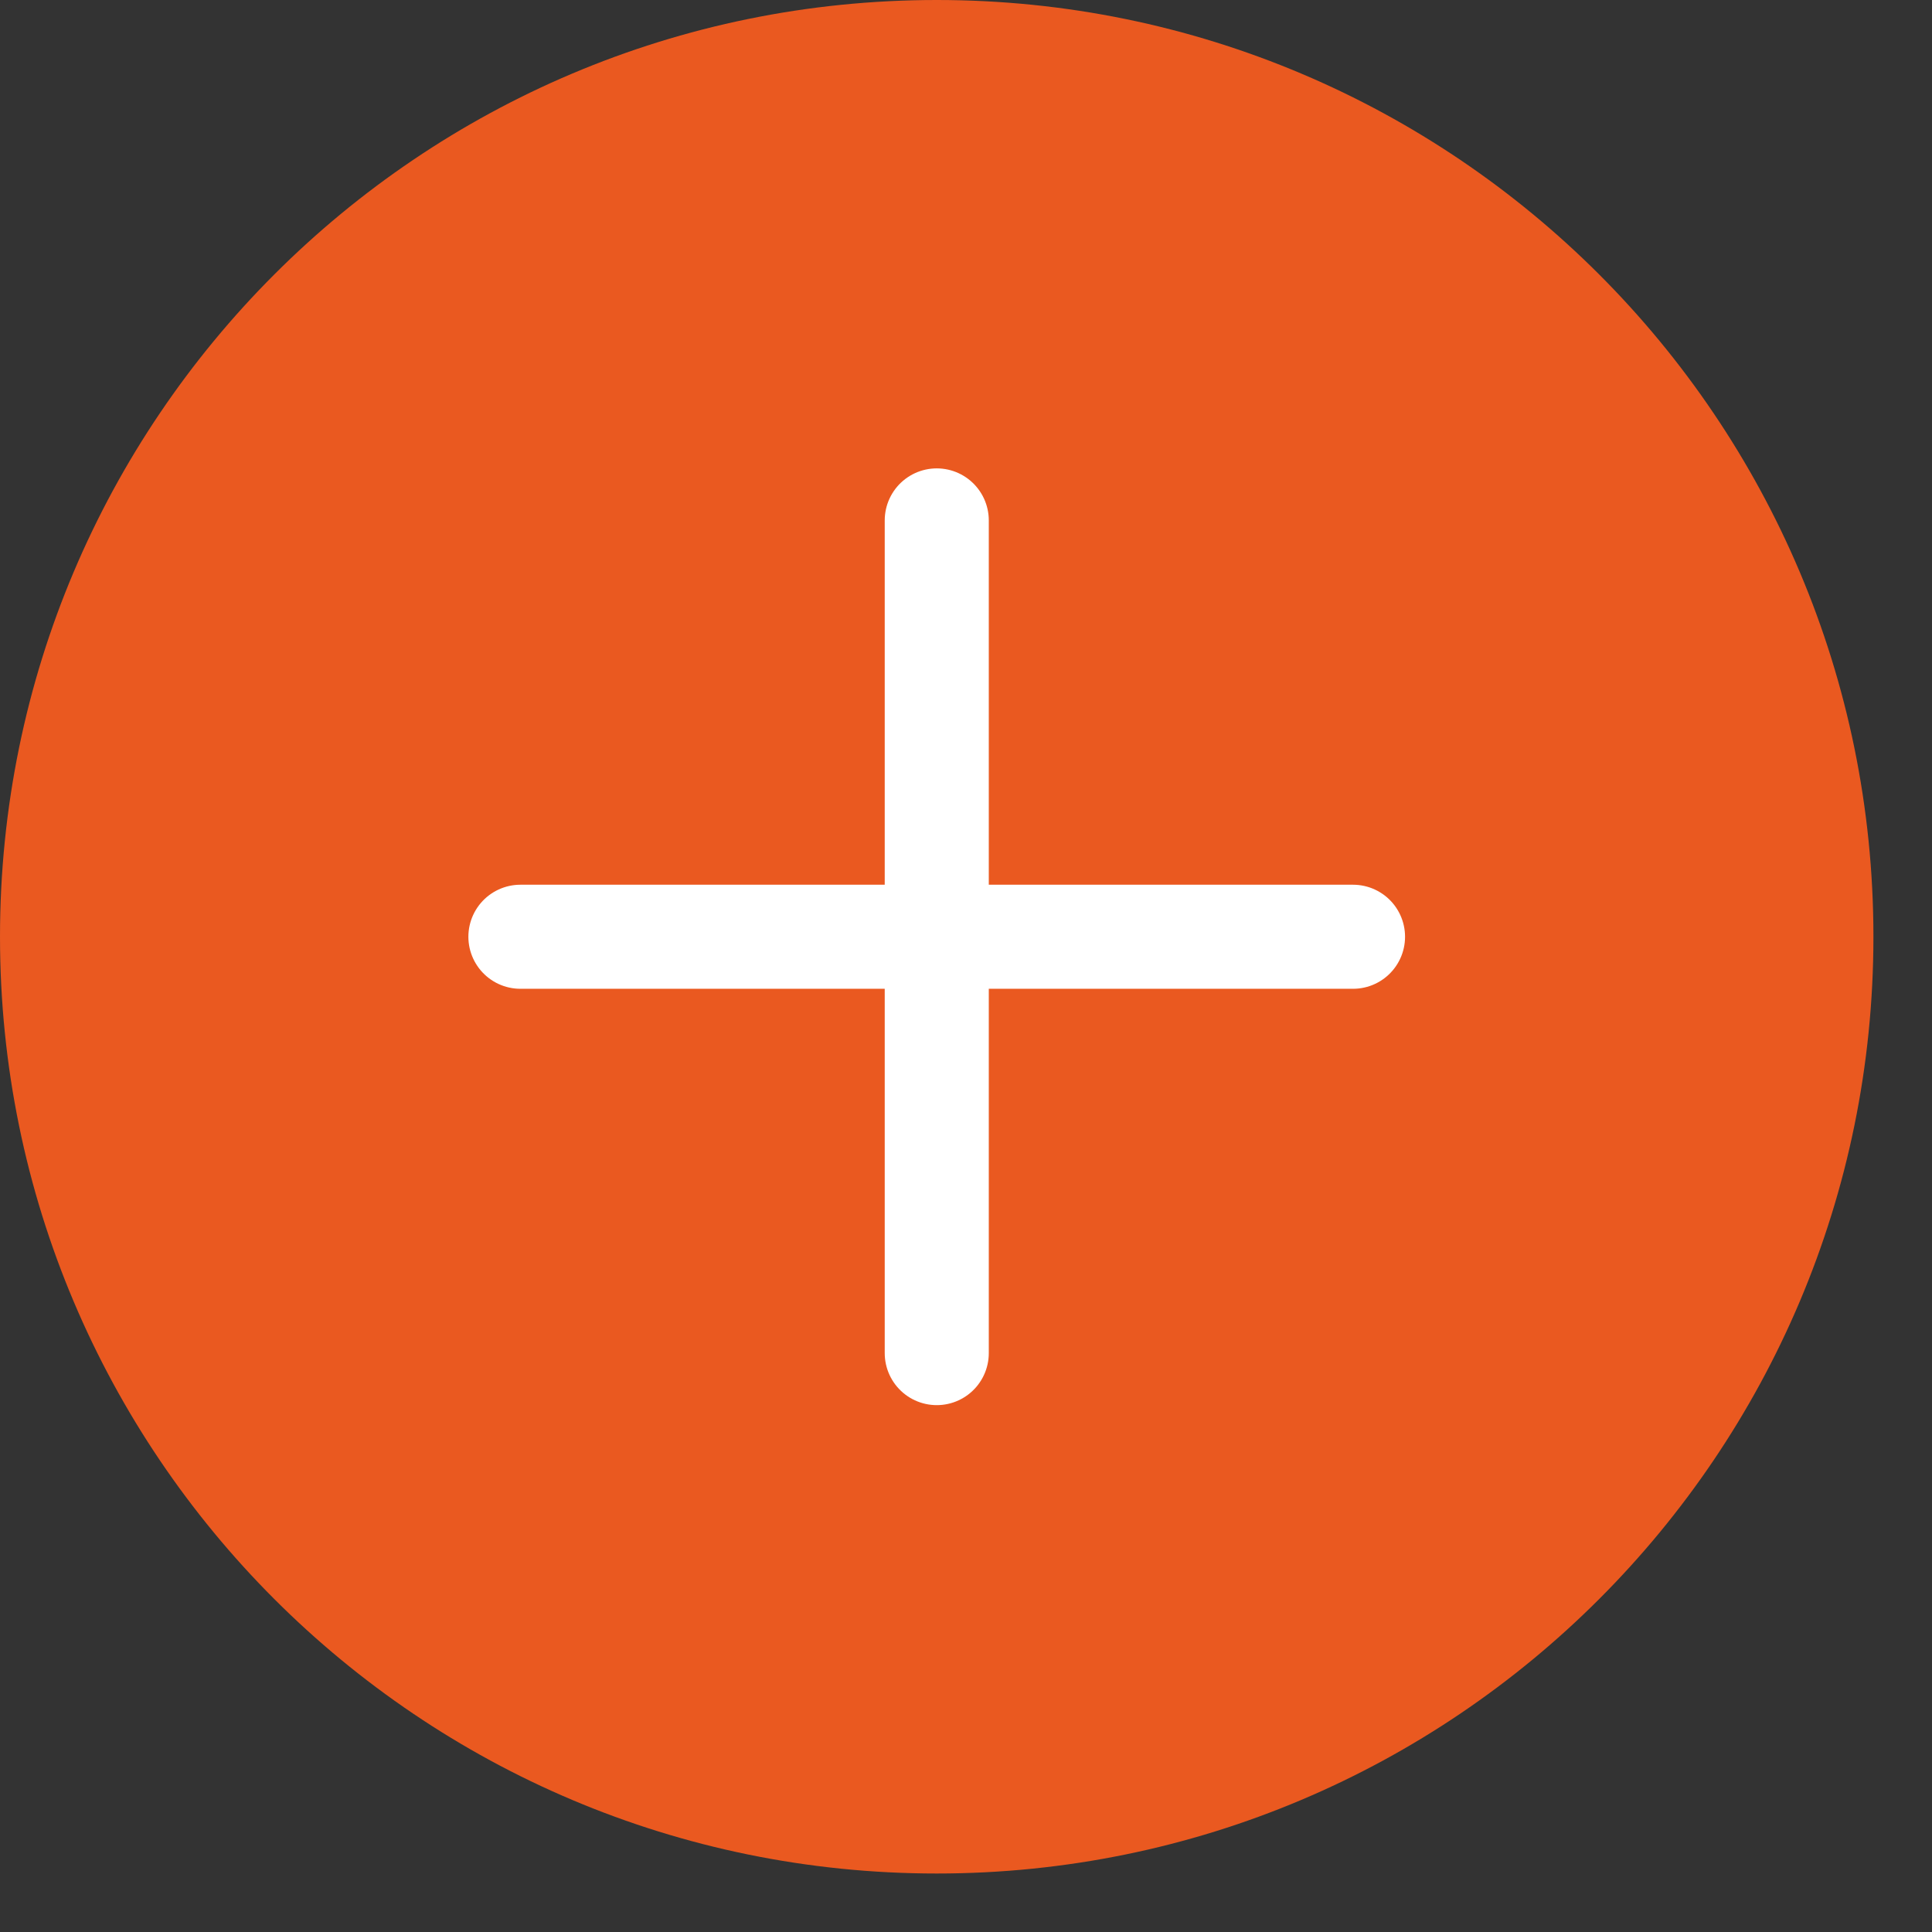 <?xml version="1.0" encoding="utf-8"?>
<svg xmlns="http://www.w3.org/2000/svg" fill="none" height="100%" overflow="visible" preserveAspectRatio="none" style="display: block;" viewBox="0 0 22 22" width="100%">
<rect x="0" y="0" width="22" height="22" fill="#333333" stroke="none"/>
<g id="Container">
<g id="icon">
<g id="SVG">
<g clip-path="url(#clip0_0_90)" id="svg308173179_389">
<path d="M21.333 10.667C21.333 4.776 16.558 0 10.667 0C4.776 0 2.37512e-05 4.776 2.37512e-05 10.667C2.37512e-05 16.558 4.776 21.334 10.667 21.334C16.558 21.334 21.333 16.558 21.333 10.667Z" fill="#EA5920" id="Vector"/>
<path d="M5.926 10.667H15.407" id="Vector_2" stroke="white" stroke-linecap="round" stroke-width="1.185"/>
<path d="M10.667 5.926V15.408" id="Vector_3" stroke="white" stroke-linecap="round" stroke-width="1.185"/>
</g>
</g>
</g>
</g>
<defs>
<clipPath id="clip0_0_90">
<rect fill="white" height="21.333" width="21.333"/>
</clipPath>
</defs>
</svg>
